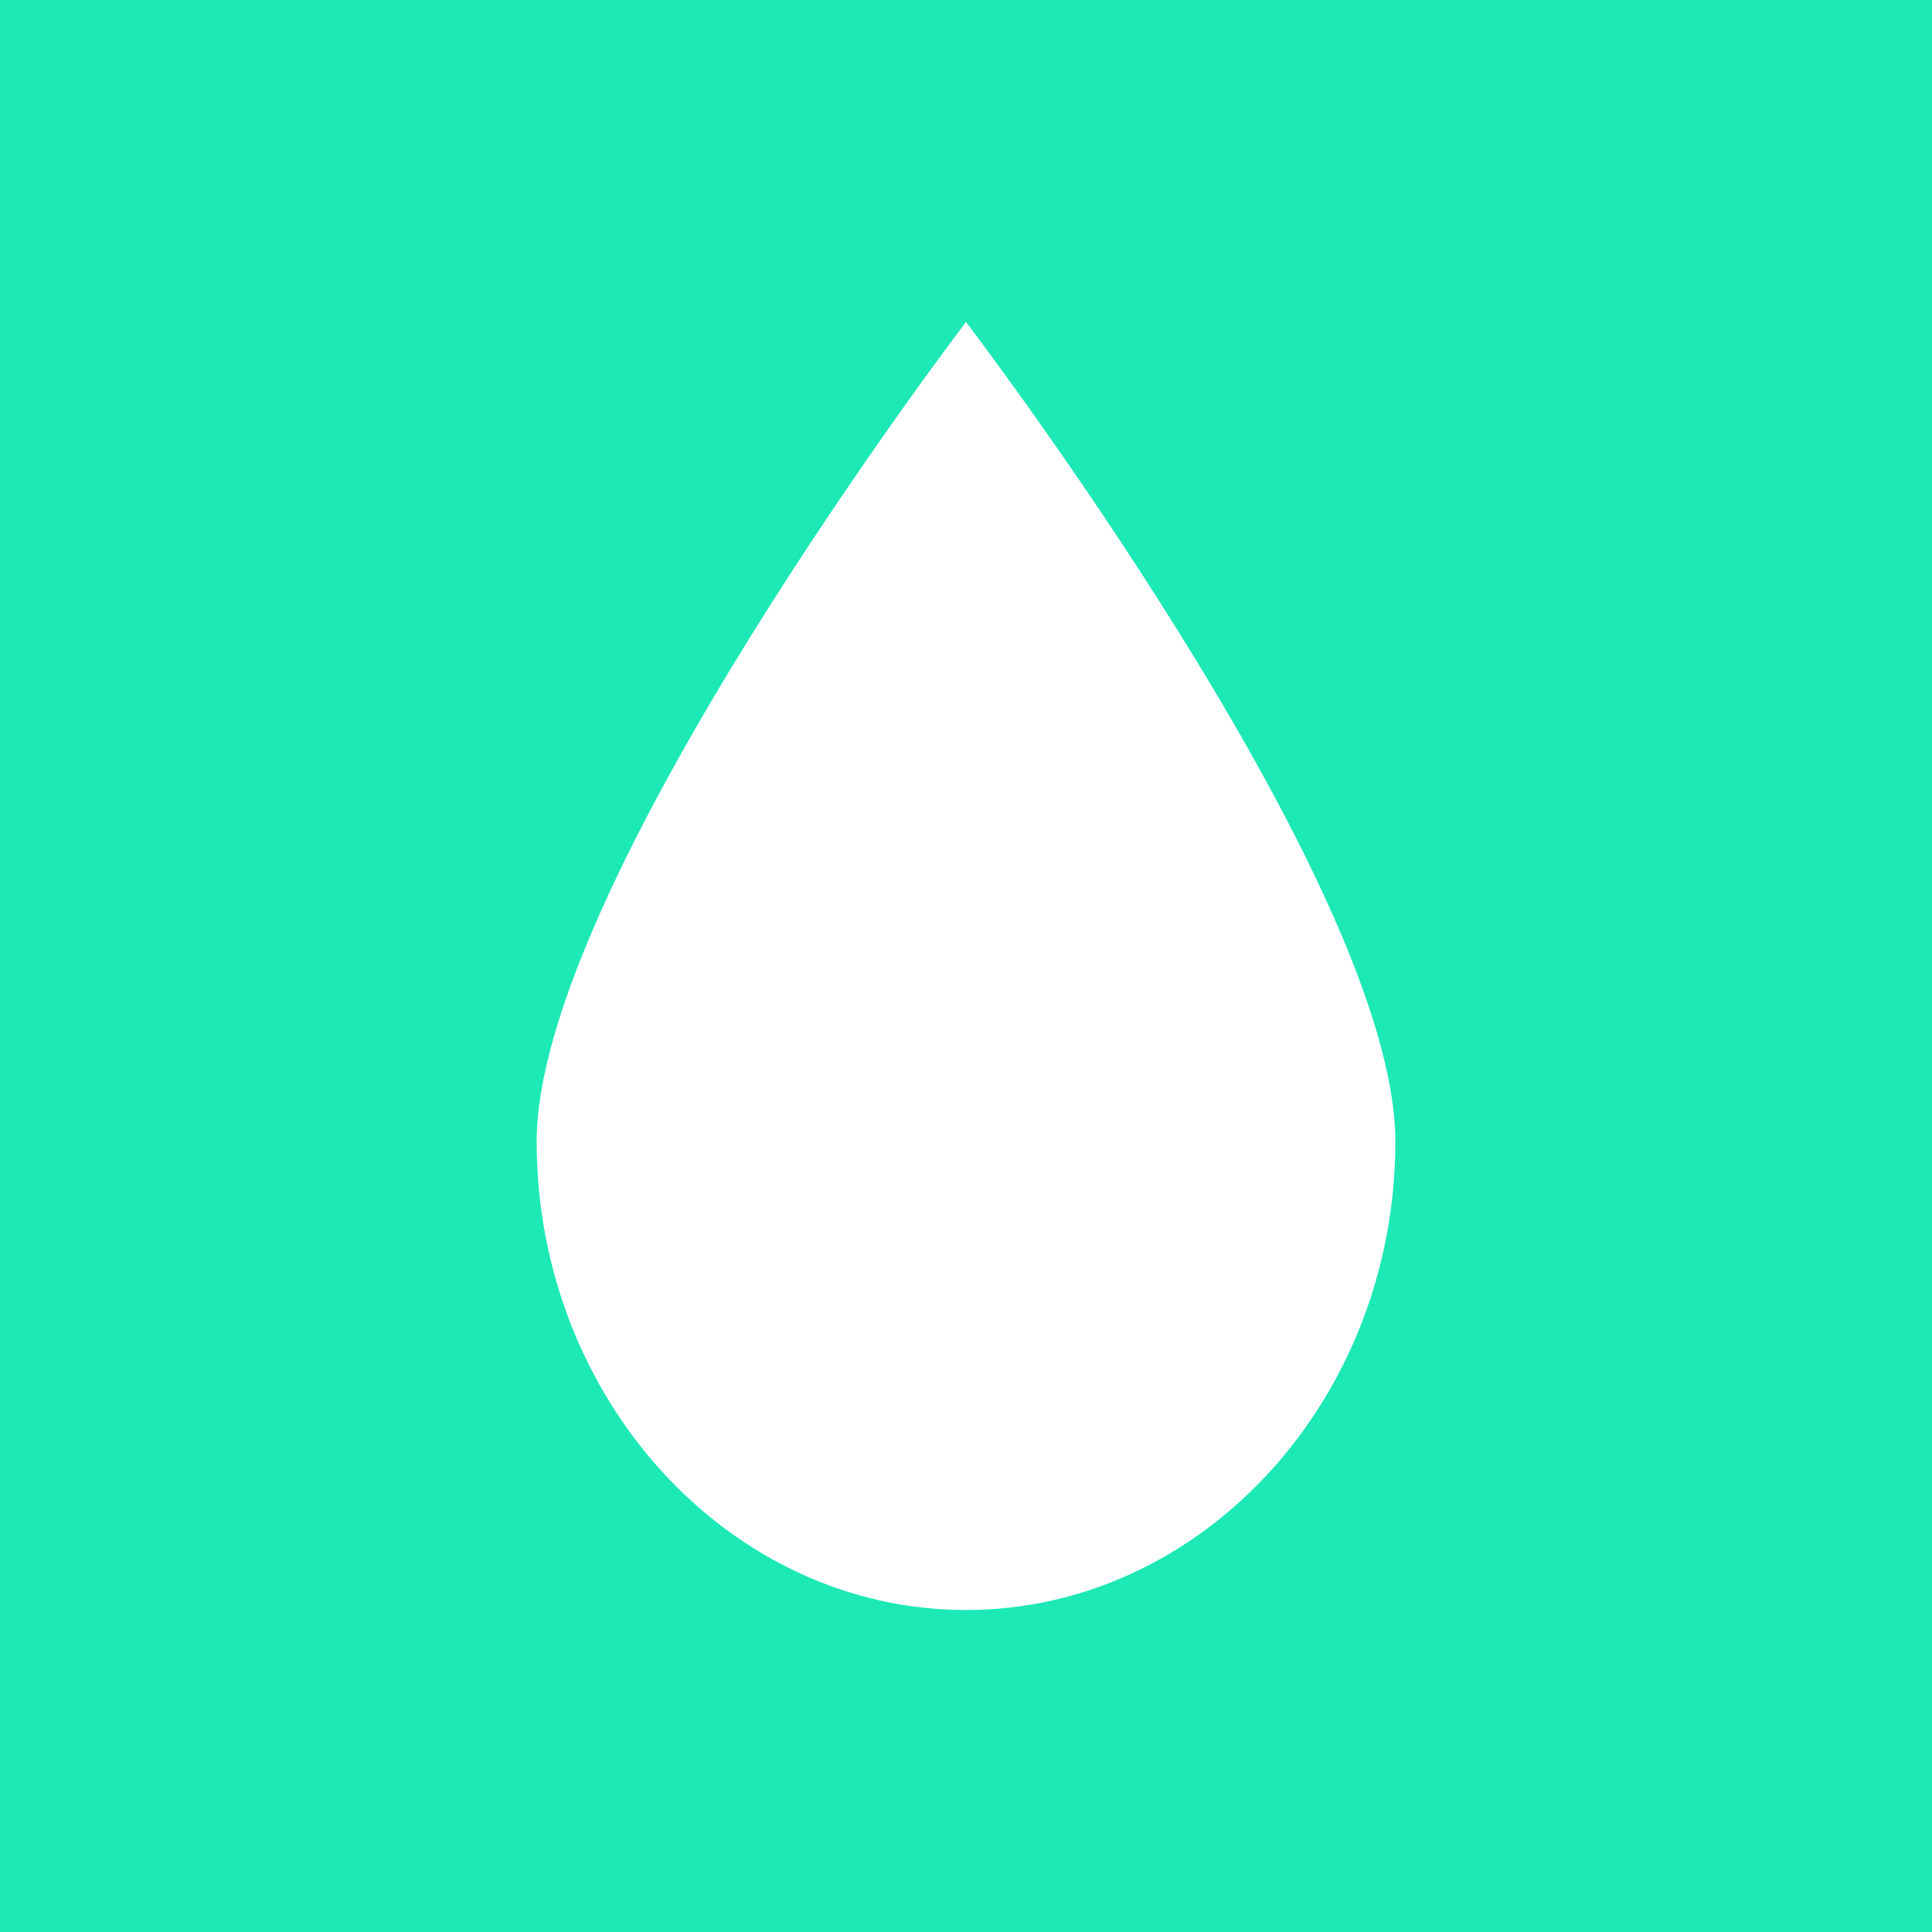 <!-- by TradingView --><svg width="18" height="18" xmlns="http://www.w3.org/2000/svg"><path fill="#1DE9B6" d="M0 0h18v18H0z"/><path d="M13 10.636C13 13.036 11.2 15 9 15s-4-1.964-4-4.364S9 3 9 3s4 5.236 4 7.636z" fill="#fff"/></svg>